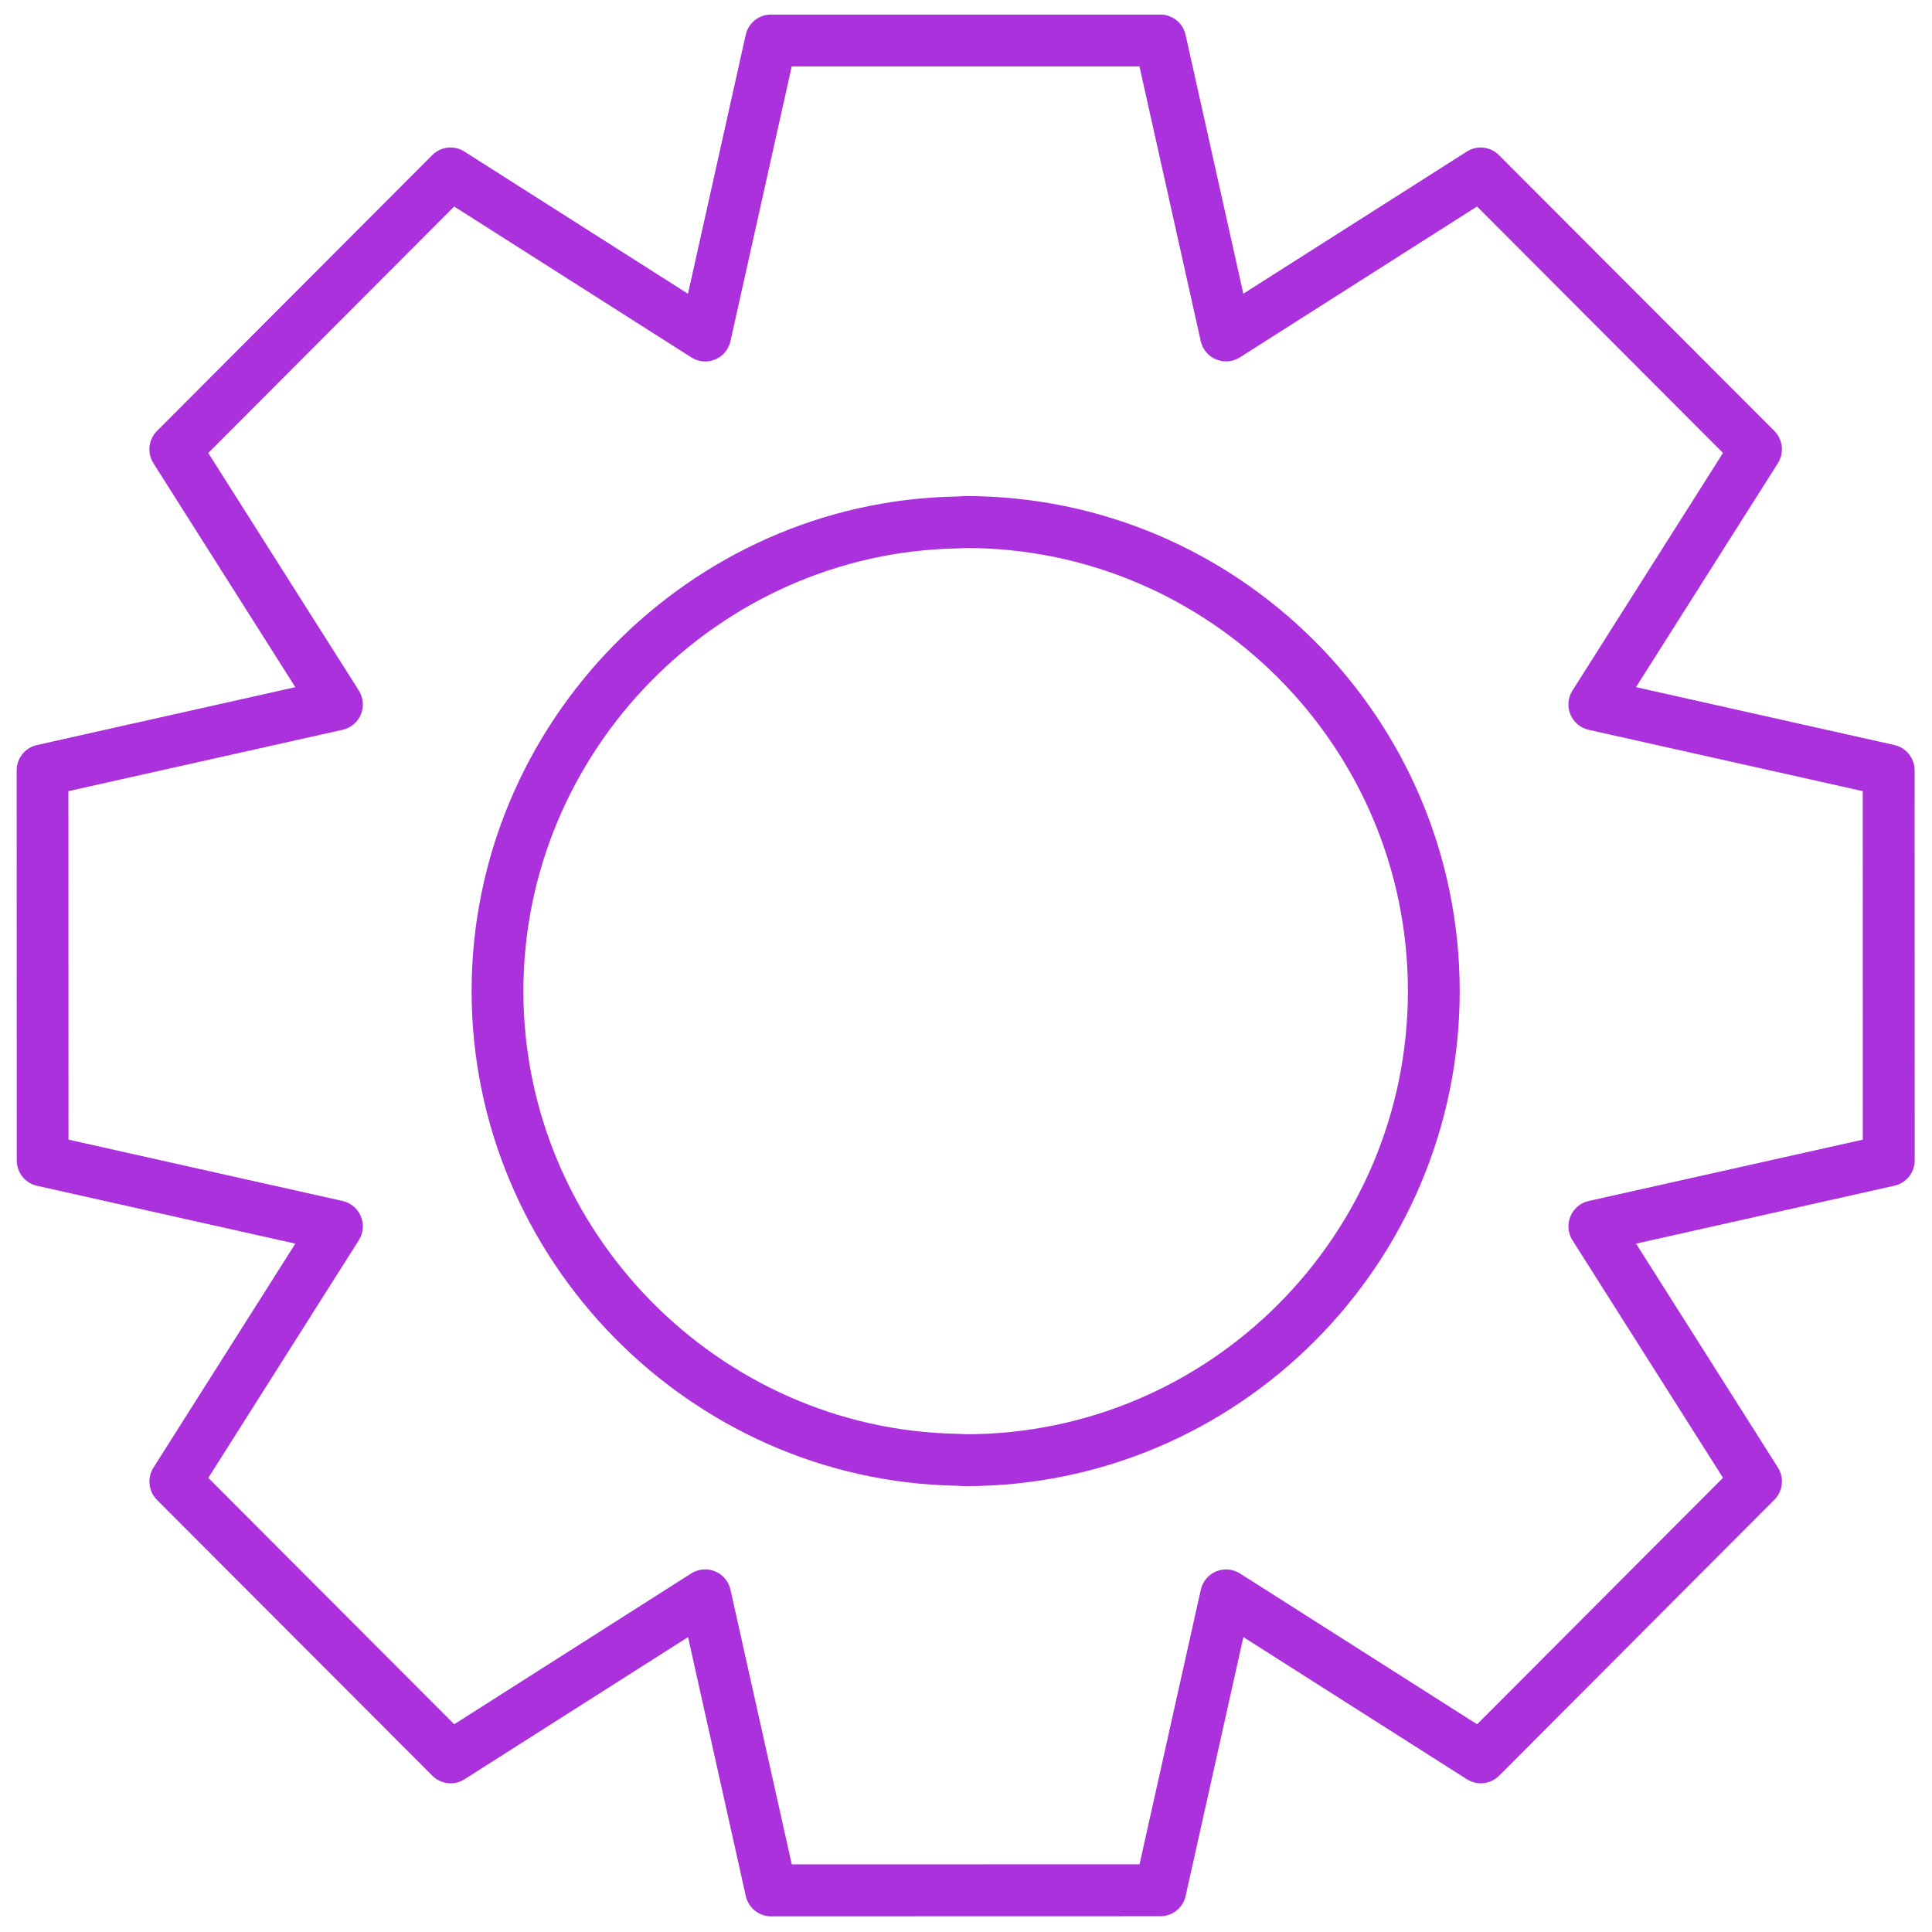 <svg width="99" height="99" viewBox="0 0 99 99" fill="none" xmlns="http://www.w3.org/2000/svg">
<path d="M49.481 25.419C49.375 25.419 49.27 25.425 49.165 25.434L49.026 25.442C35.318 25.686 24.166 37.059 24.166 50.788C24.166 64.516 35.318 75.887 49.026 76.133L49.158 76.14C49.266 76.147 49.372 76.153 49.481 76.153C63.443 76.153 74.799 64.773 74.799 50.788C74.799 36.803 63.443 25.419 49.481 25.419ZM49.481 73.494L49.34 73.486C49.254 73.48 49.163 73.474 49.072 73.472C36.803 73.254 26.82 63.077 26.82 50.788C26.82 38.498 36.804 28.323 49.062 28.102C49.159 28.102 49.255 28.096 49.352 28.09L49.482 28.081C61.978 28.081 72.144 38.267 72.144 50.788C72.143 63.309 61.977 73.494 49.481 73.494Z" fill="#AB31DC"/>
<path d="M97.07 38.176L83.832 35.211L91.103 23.736C91.436 23.209 91.36 22.522 90.92 22.082L76.811 7.949C76.37 7.506 75.683 7.431 75.162 7.768L63.711 15.05L60.752 1.786C60.617 1.177 60.078 0.746 59.456 0.746H39.508C38.886 0.746 38.346 1.176 38.212 1.786L35.253 15.053L23.8 7.768C23.277 7.431 22.59 7.506 22.149 7.949L8.042 22.086C7.604 22.525 7.529 23.211 7.862 23.738L15.133 35.212L1.891 38.178C1.284 38.313 0.854 38.853 0.854 39.477L0.859 59.464C0.859 60.09 1.29 60.629 1.896 60.763L15.133 63.727L7.863 75.205C7.53 75.731 7.606 76.418 8.043 76.858L22.154 90.99C22.597 91.436 23.28 91.507 23.803 91.173L35.257 83.889L38.215 97.154C38.352 97.763 38.891 98.198 39.511 98.198L59.459 98.193C60.083 98.193 60.62 97.762 60.755 97.153L63.714 83.888L75.166 91.172C75.692 91.506 76.377 91.435 76.819 90.989L90.921 76.854C91.362 76.416 91.436 75.725 91.106 75.202L83.835 63.727L97.075 60.758C97.681 60.623 98.114 60.084 98.114 59.46L98.109 39.473C98.108 38.849 97.677 38.311 97.07 38.176ZM81.409 61.541C80.986 61.636 80.639 61.932 80.472 62.33C80.305 62.731 80.345 63.188 80.576 63.553L88.29 75.726L75.691 88.356L63.54 80.628C63.172 80.395 62.718 80.357 62.319 80.522C61.919 80.691 61.624 81.038 61.532 81.462L58.392 95.531L40.572 95.534L37.432 81.462C37.339 81.037 37.045 80.685 36.645 80.521C36.483 80.452 36.31 80.419 36.139 80.419C35.889 80.419 35.642 80.487 35.425 80.623L23.276 88.355L10.674 75.73L18.387 63.552C18.617 63.188 18.659 62.73 18.493 62.329C18.326 61.932 17.977 61.635 17.553 61.54L3.51 58.398L3.505 40.54L17.553 37.397C17.977 37.303 18.325 37.008 18.493 36.61C18.659 36.208 18.617 35.75 18.387 35.384L10.671 23.21L23.274 10.582L35.423 18.312C35.791 18.548 36.246 18.588 36.644 18.422C37.045 18.253 37.337 17.907 37.431 17.482L40.569 3.404H58.389L61.528 17.479C61.621 17.903 61.916 18.254 62.315 18.418C62.715 18.583 63.17 18.547 63.535 18.312L75.686 10.582L88.29 23.209L80.576 35.385C80.344 35.752 80.303 36.207 80.469 36.607C80.636 37.009 80.985 37.304 81.409 37.398L95.451 40.54L95.454 58.398L81.409 61.541Z" fill="#AB31DC"/>
</svg>
